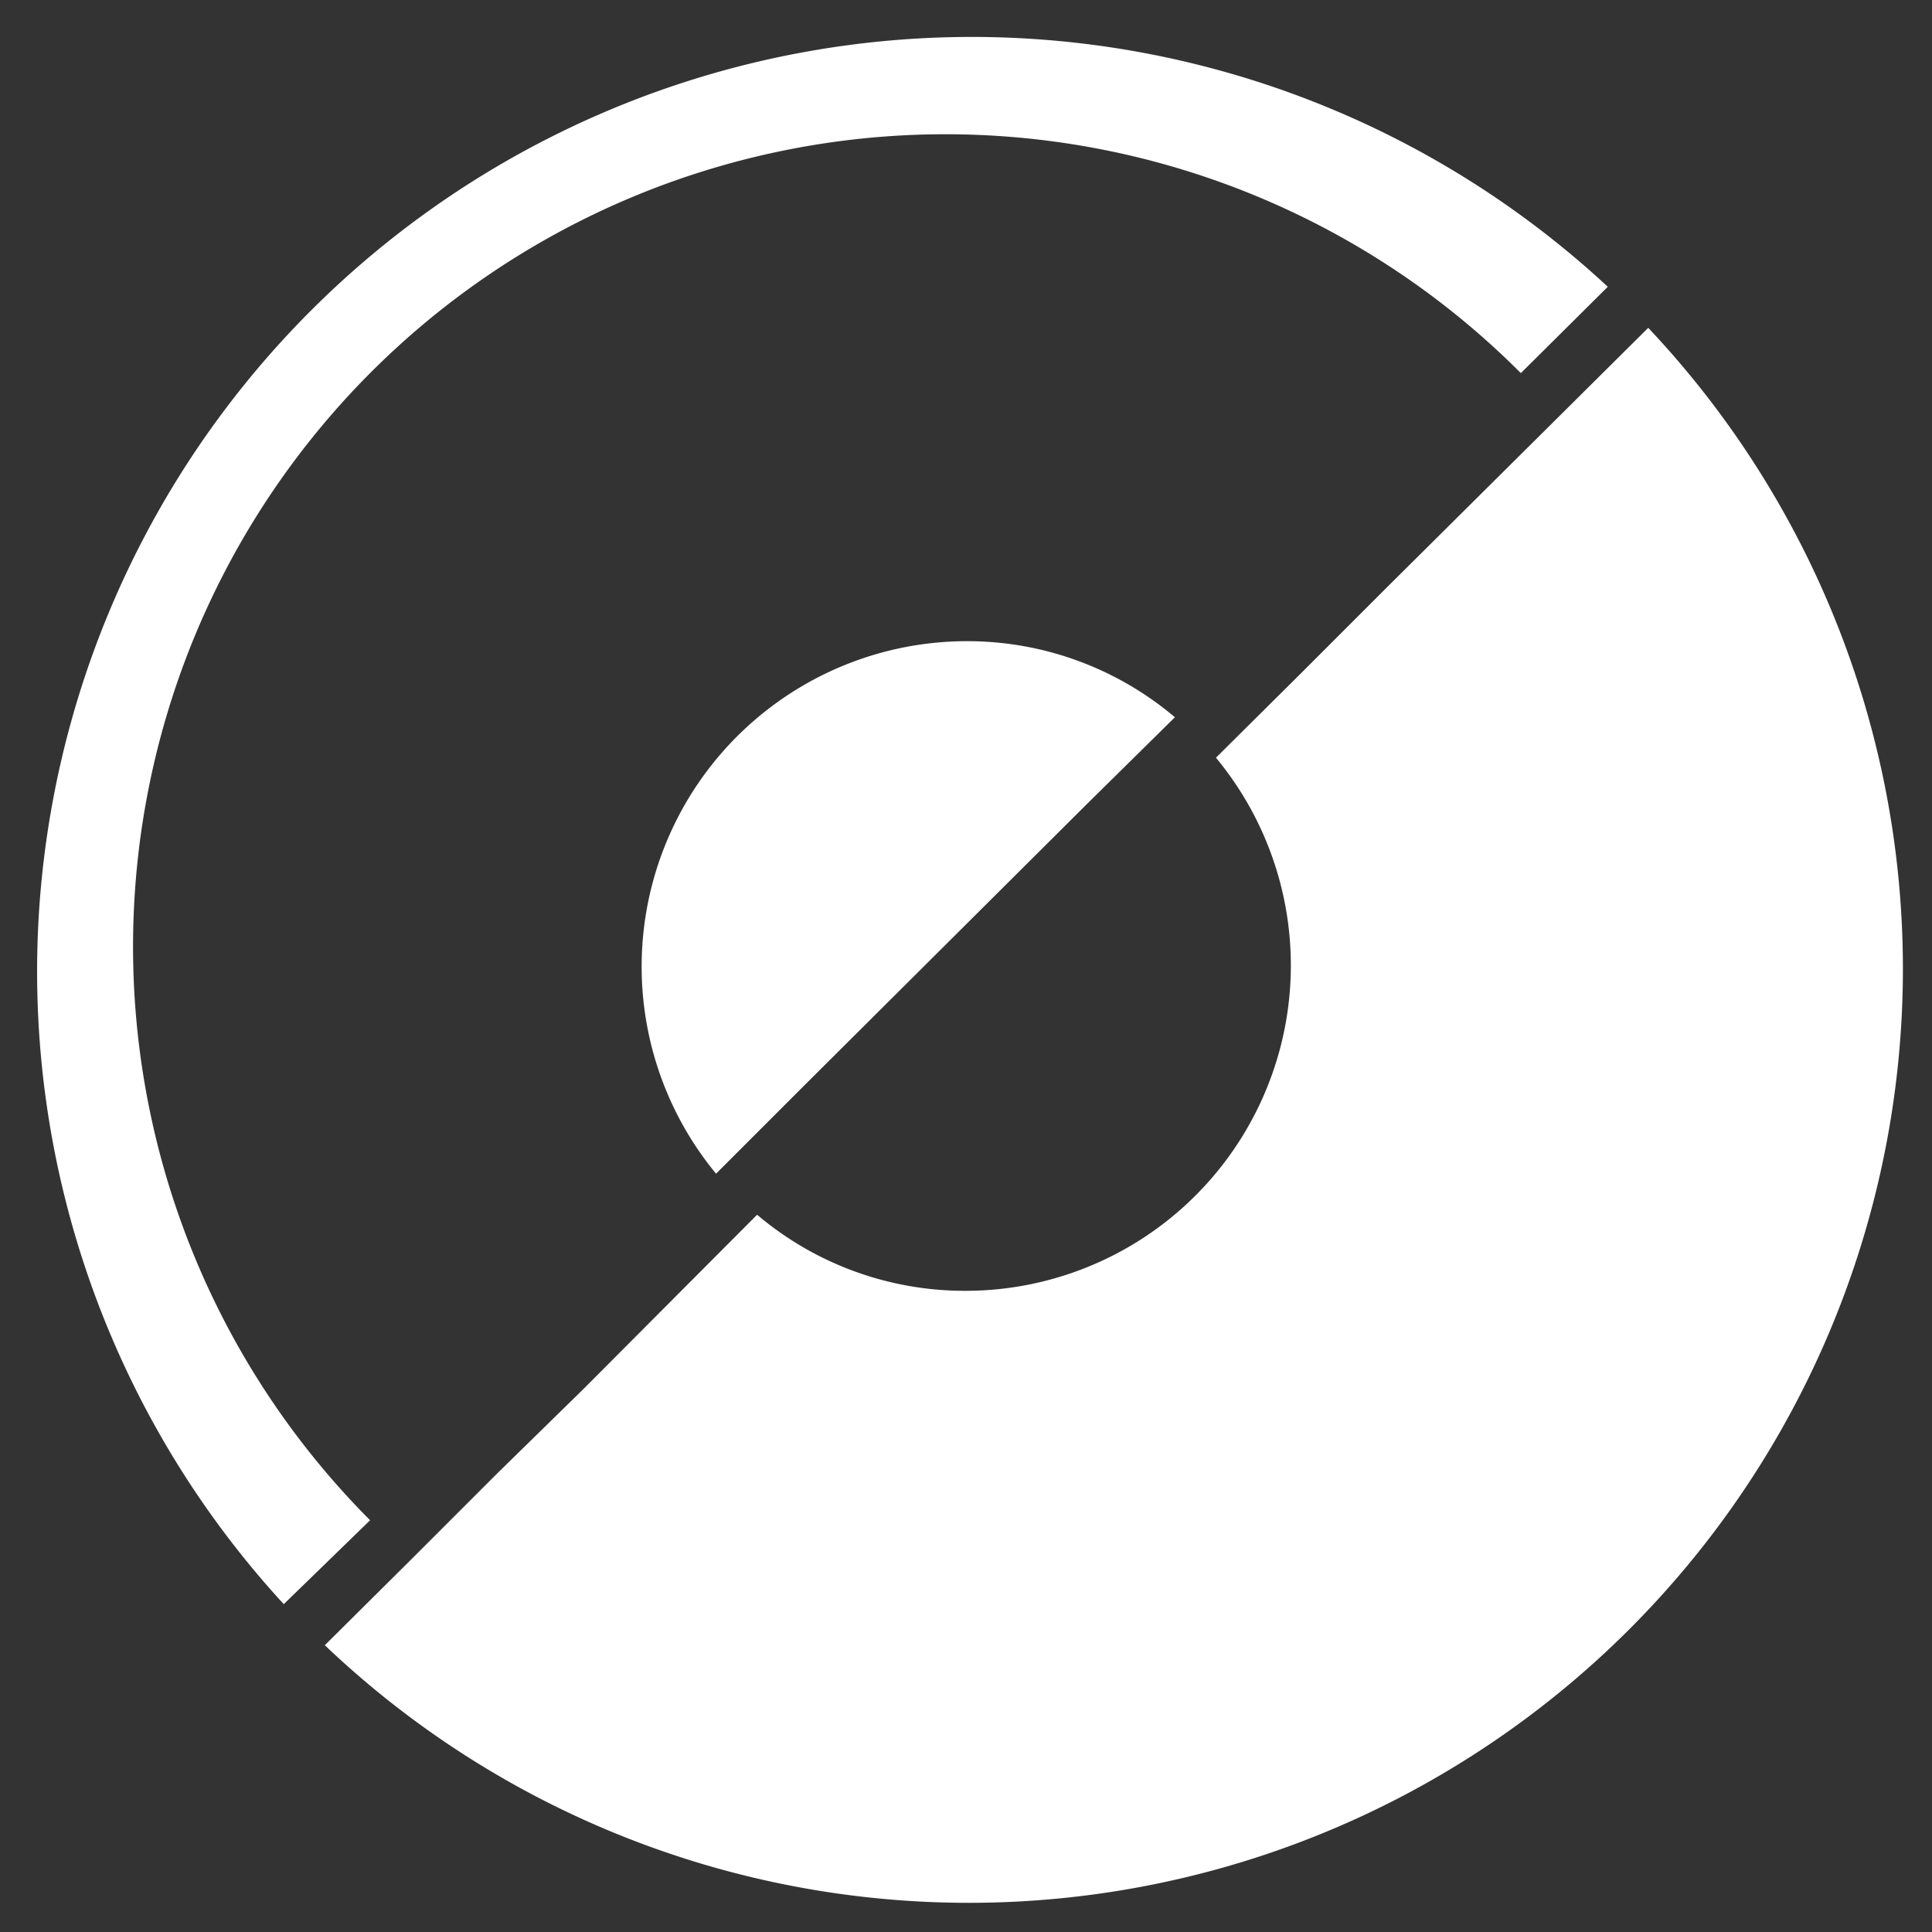 <svg id="Layer_2" data-name="Layer 2" xmlns="http://www.w3.org/2000/svg" viewBox="0 0 32 32"><rect x="0" y="0" width="32" height="32" fill="#333333" stroke="none"/><defs><style>.cls-1{fill:#fff;}</style></defs><path class="cls-1" d="M26.63,4.75,25.19,6.18a13.45,13.45,0,0,0-19.06,19L4.7,26.57A15.48,15.48,0,0,1,26.63,4.75Z"/><path class="cls-1" d="M27.3,5.43,25.87,6.85,24.43,8.28,23,9.7l-1.43,1.43-1.43,1.42A5.39,5.39,0,0,1,16,21.38a5.32,5.32,0,0,1-3.46-1.26L9.67,23,8.24,24.4,6.81,25.83,5.38,27.25A15.47,15.47,0,0,0,27.3,5.43Z"/><path class="cls-1" d="M19.46,11.88,18,13.32,13.3,18l-1.44,1.44A5.39,5.39,0,0,1,16,10.62,5.32,5.32,0,0,1,19.46,11.88Z"/></svg>